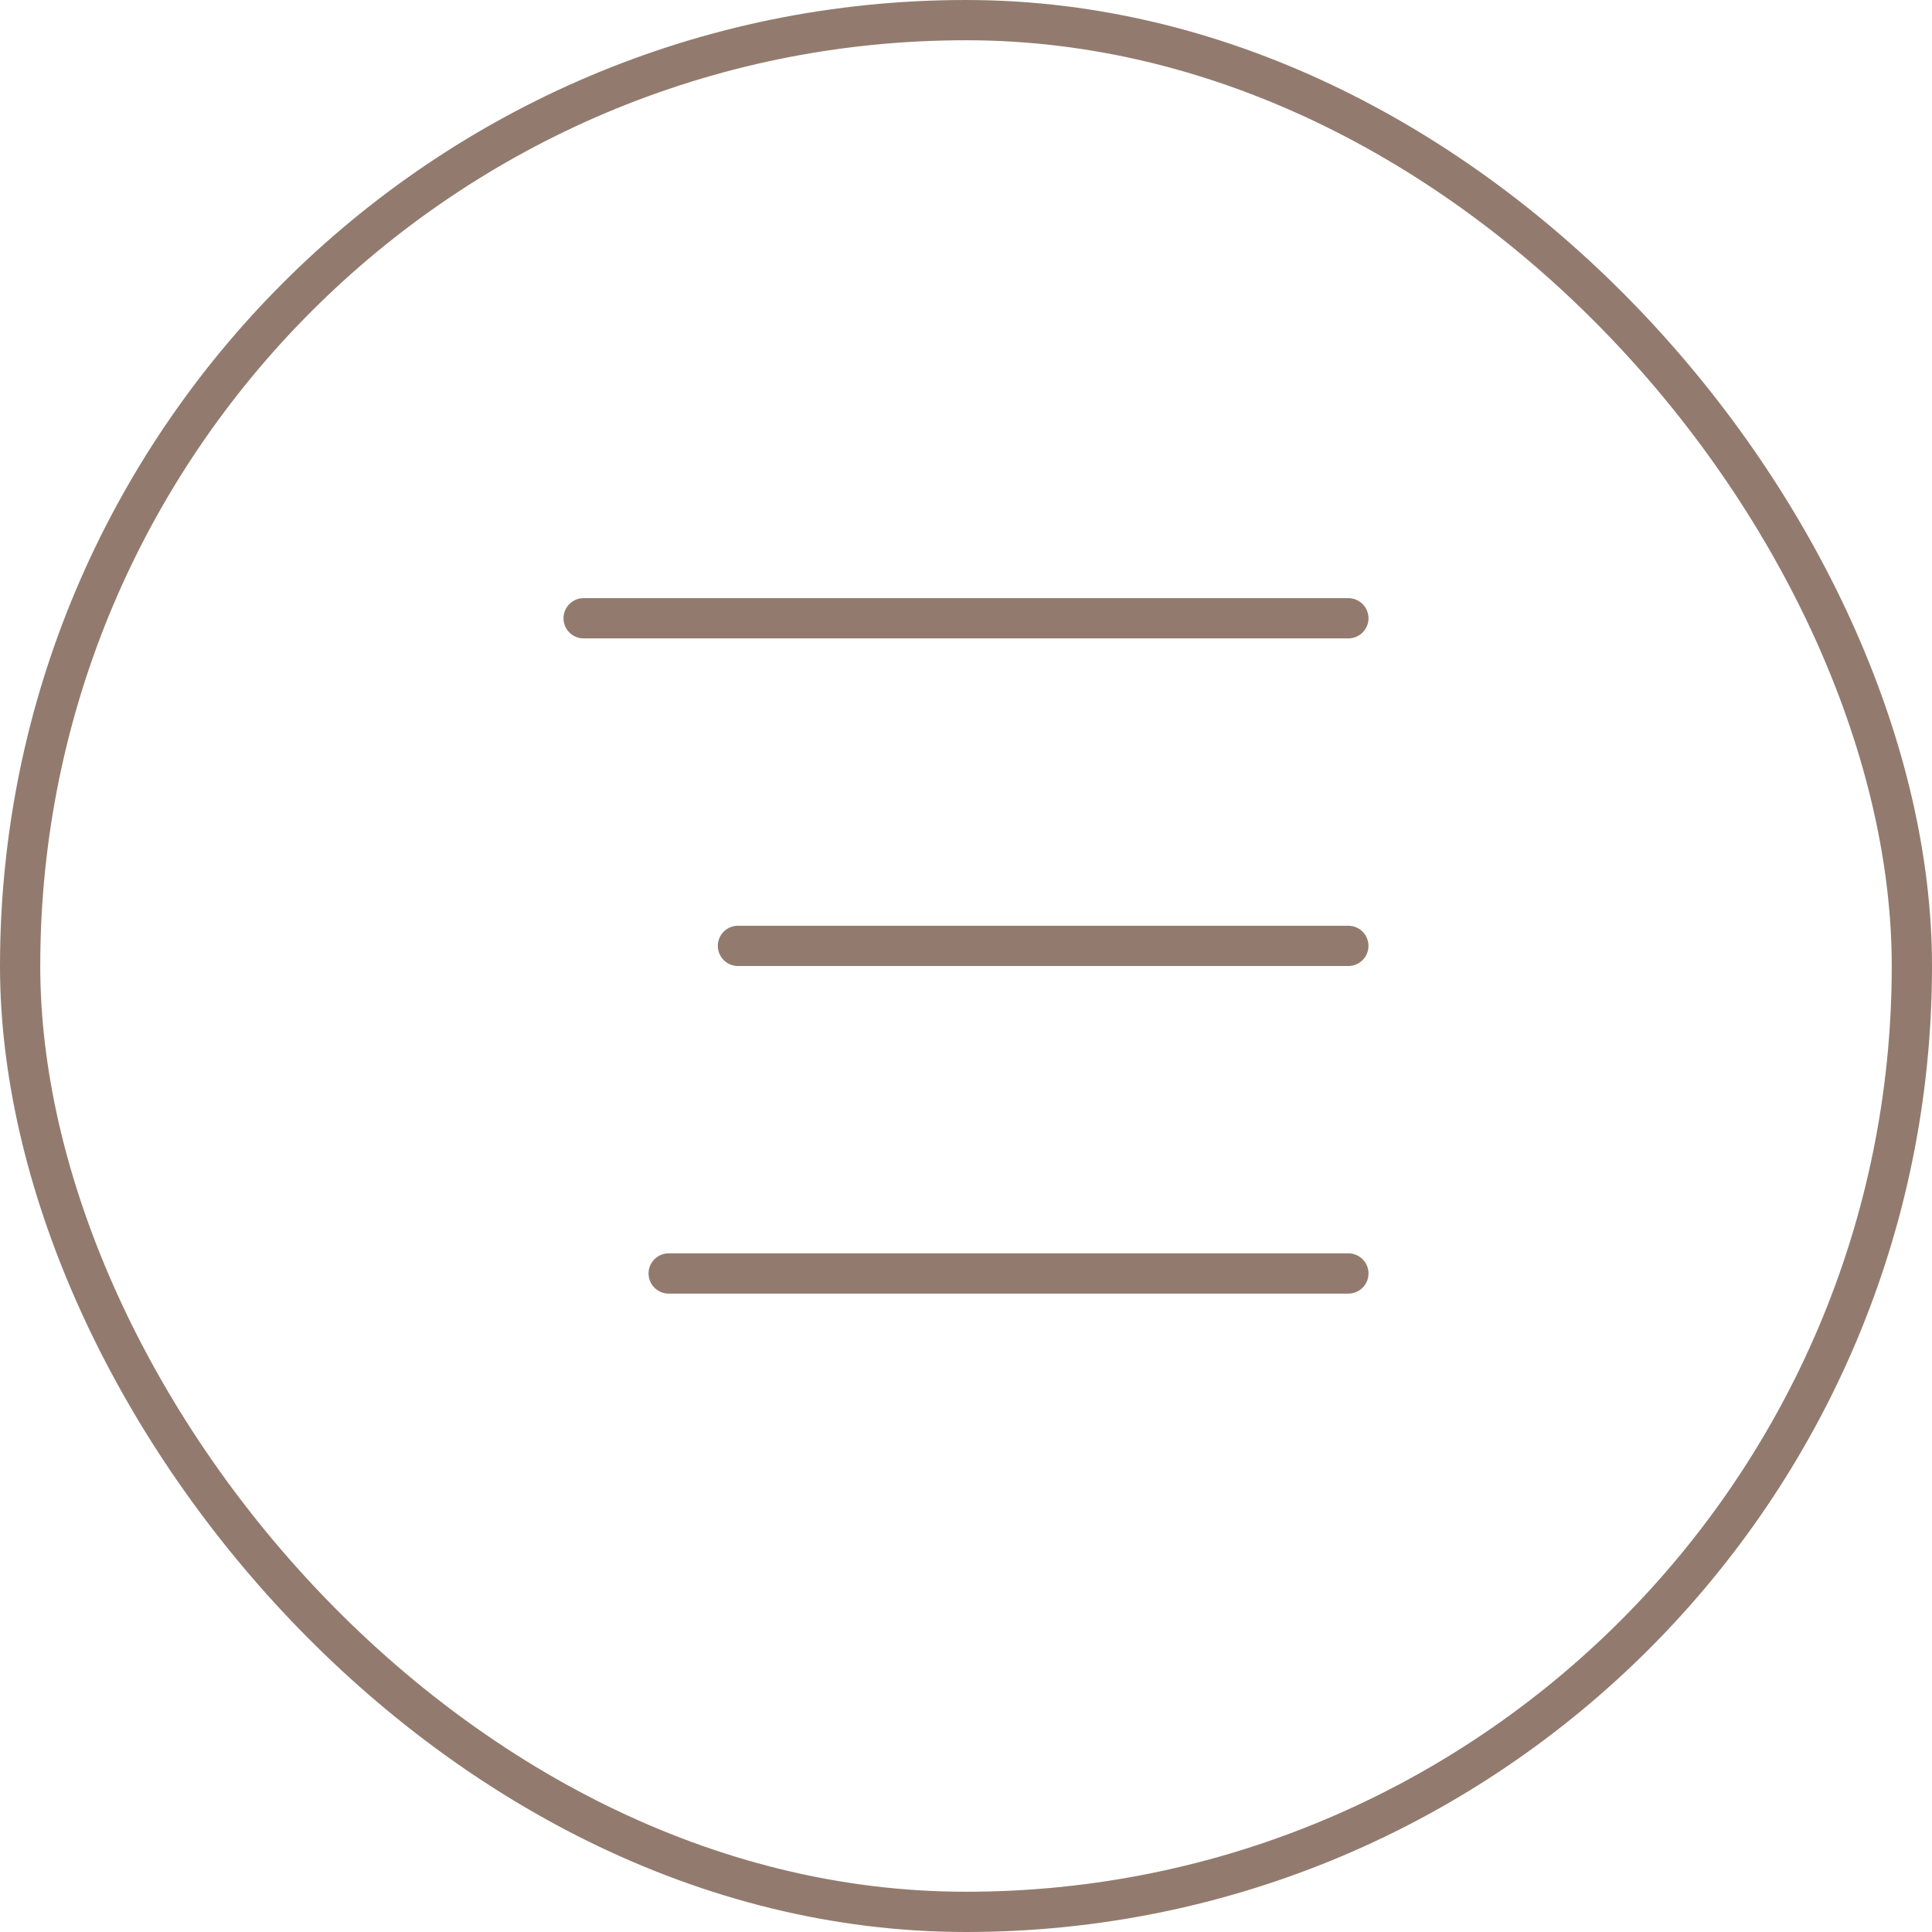 <?xml version="1.0" encoding="UTF-8"?> <svg xmlns="http://www.w3.org/2000/svg" width="48" height="48" viewBox="0 0 48 48" fill="none"> <rect x="0.5" y="0.5" width="47" height="47" rx="23.5" stroke="#927B6E"></rect> <line x1="14.5" y1="15.361" x2="33.5" y2="15.361" stroke="#927B6E" stroke-linecap="round"></line> <line x1="18.334" y1="23.5" x2="33.499" y2="23.5" stroke="#927B6E" stroke-linecap="round"></line> <line x1="16.613" y1="31.639" x2="33.5" y2="31.639" stroke="#927B6E" stroke-linecap="round"></line> </svg> 